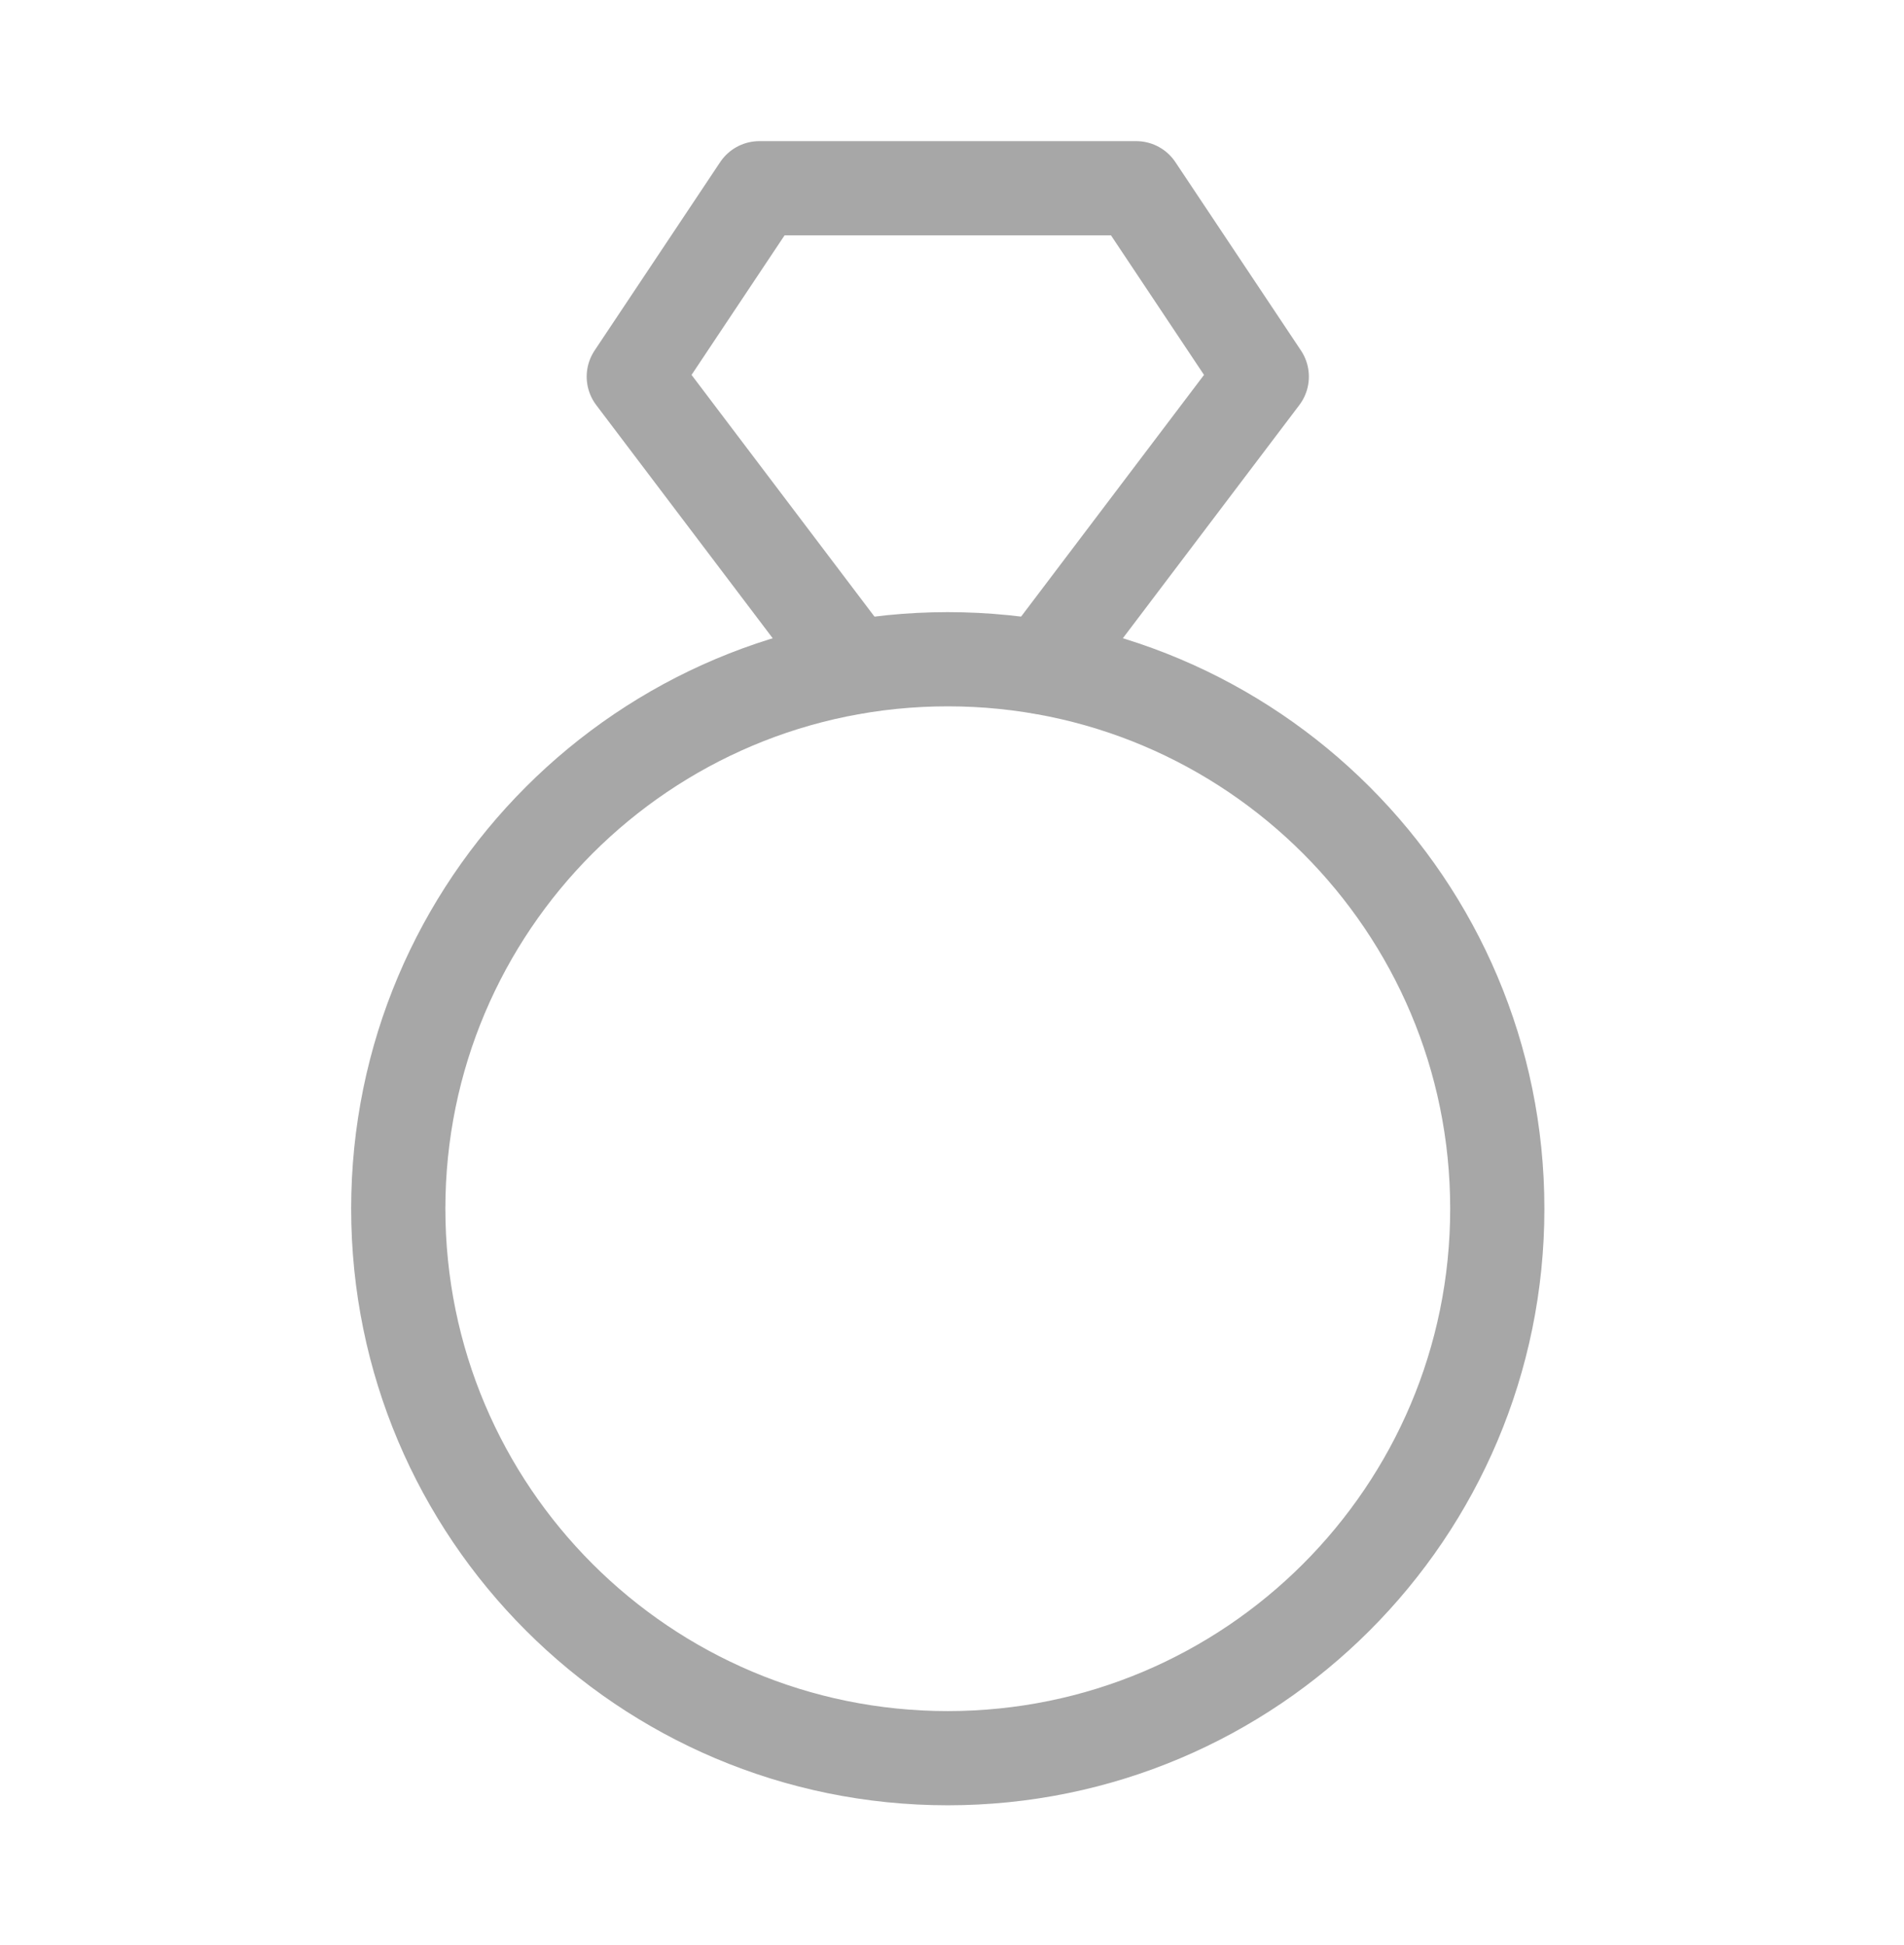 <svg xmlns="http://www.w3.org/2000/svg" width="46" height="47" viewBox="0 0 46 47" fill="none"><path d="M25.174 16.117L30.484 9.1L27.45 4.548H18.346L15.312 9.1L20.622 16.117" stroke="#A7A7A7" stroke-width="2.276" stroke-linecap="round" stroke-linejoin="round"></path><path d="M22.898 42.48C30.23 42.48 36.174 36.536 36.174 29.204C36.174 21.872 30.23 15.928 22.898 15.928C15.566 15.928 9.622 21.872 9.622 29.204C9.622 36.536 15.566 42.48 22.898 42.48Z" stroke="#A7A7A7" stroke-width="2.276" stroke-linecap="round" stroke-linejoin="round"></path></svg>